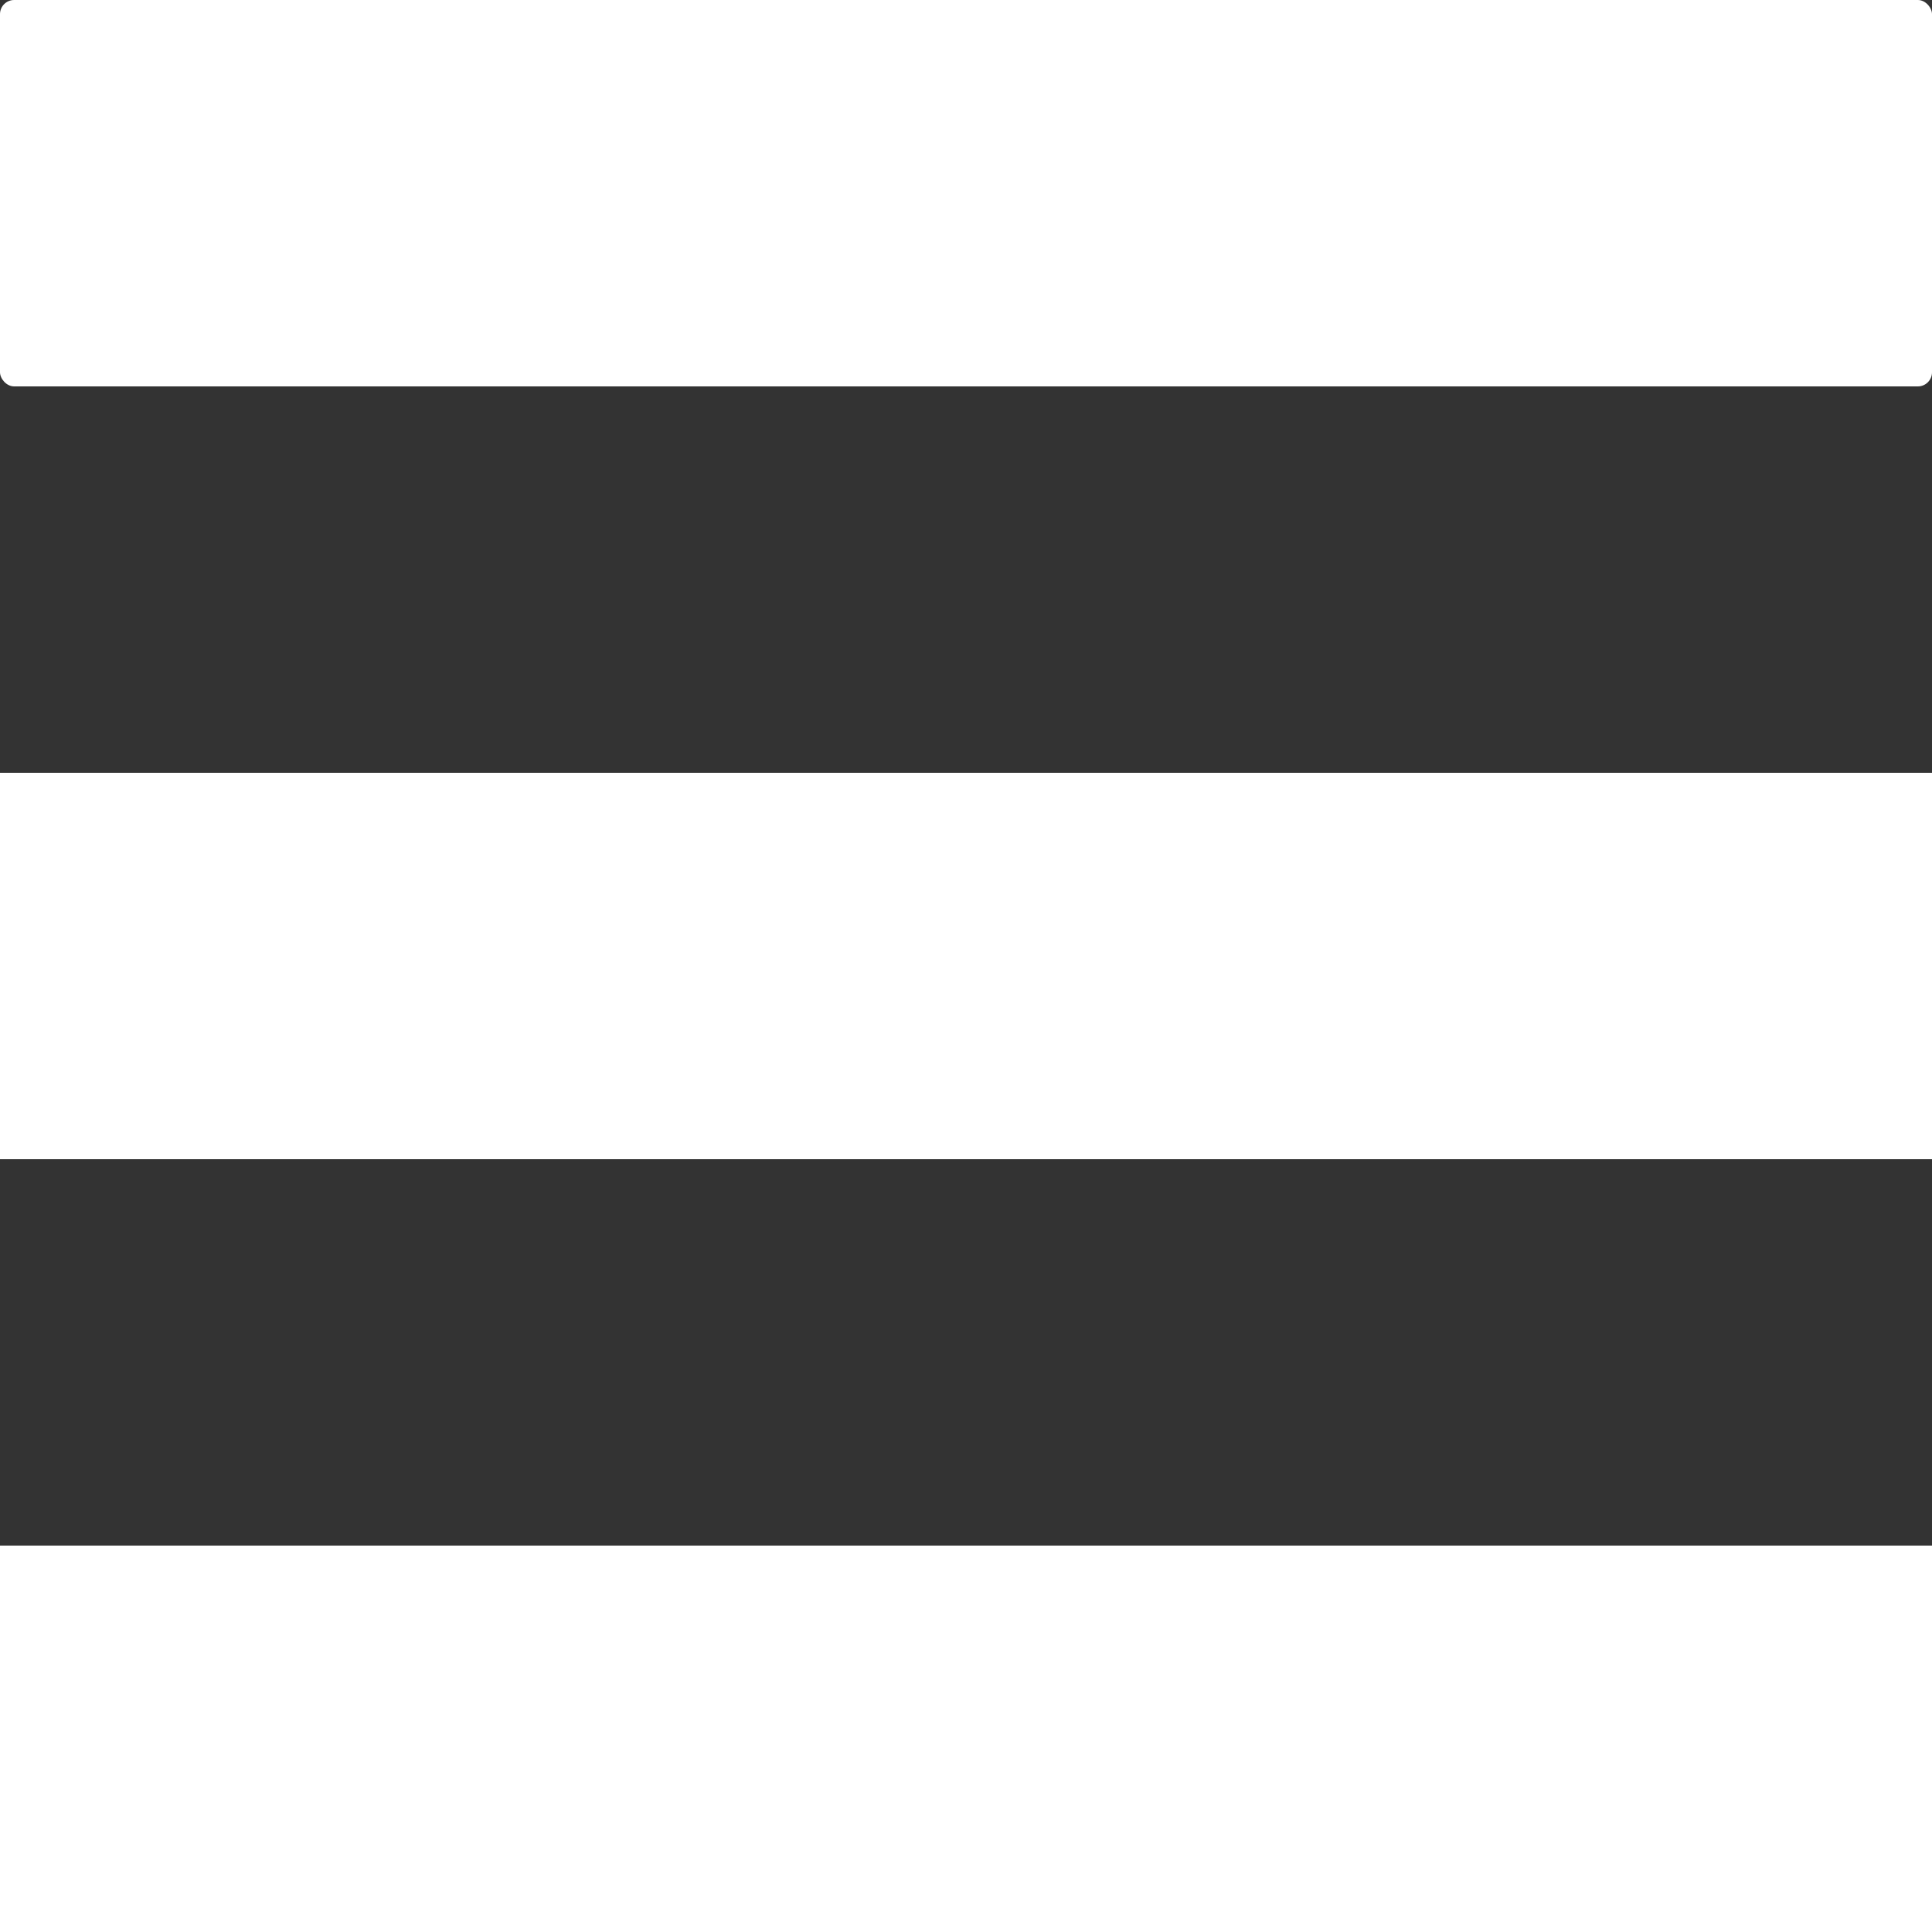 <?xml version="1.0" encoding="utf-8"?>
<svg viewBox="0 0 500 500" xmlns="http://www.w3.org/2000/svg">
  <rect x="0" y="0" width="500" height="500" fill="#333333" stroke="none"/>
  <rect style="fill: rgb(255, 255, 255);" width="500" height="100" rx="3.664" ry="3.664" transform="matrix(1, 0, 0, 1, 0, -5.684341886080802e-14)"/>
  <rect style="fill: rgb(255, 255, 255);" width="500" height="100" y="200" transform="matrix(1, 0, 0, 1, 0, -5.684341886080802e-14)"/>
  <rect style="fill: rgb(255, 255, 255);" width="500" height="100" y="400" transform="matrix(1, 0, 0, 1, 0, -5.684341886080802e-14)"/>
</svg>